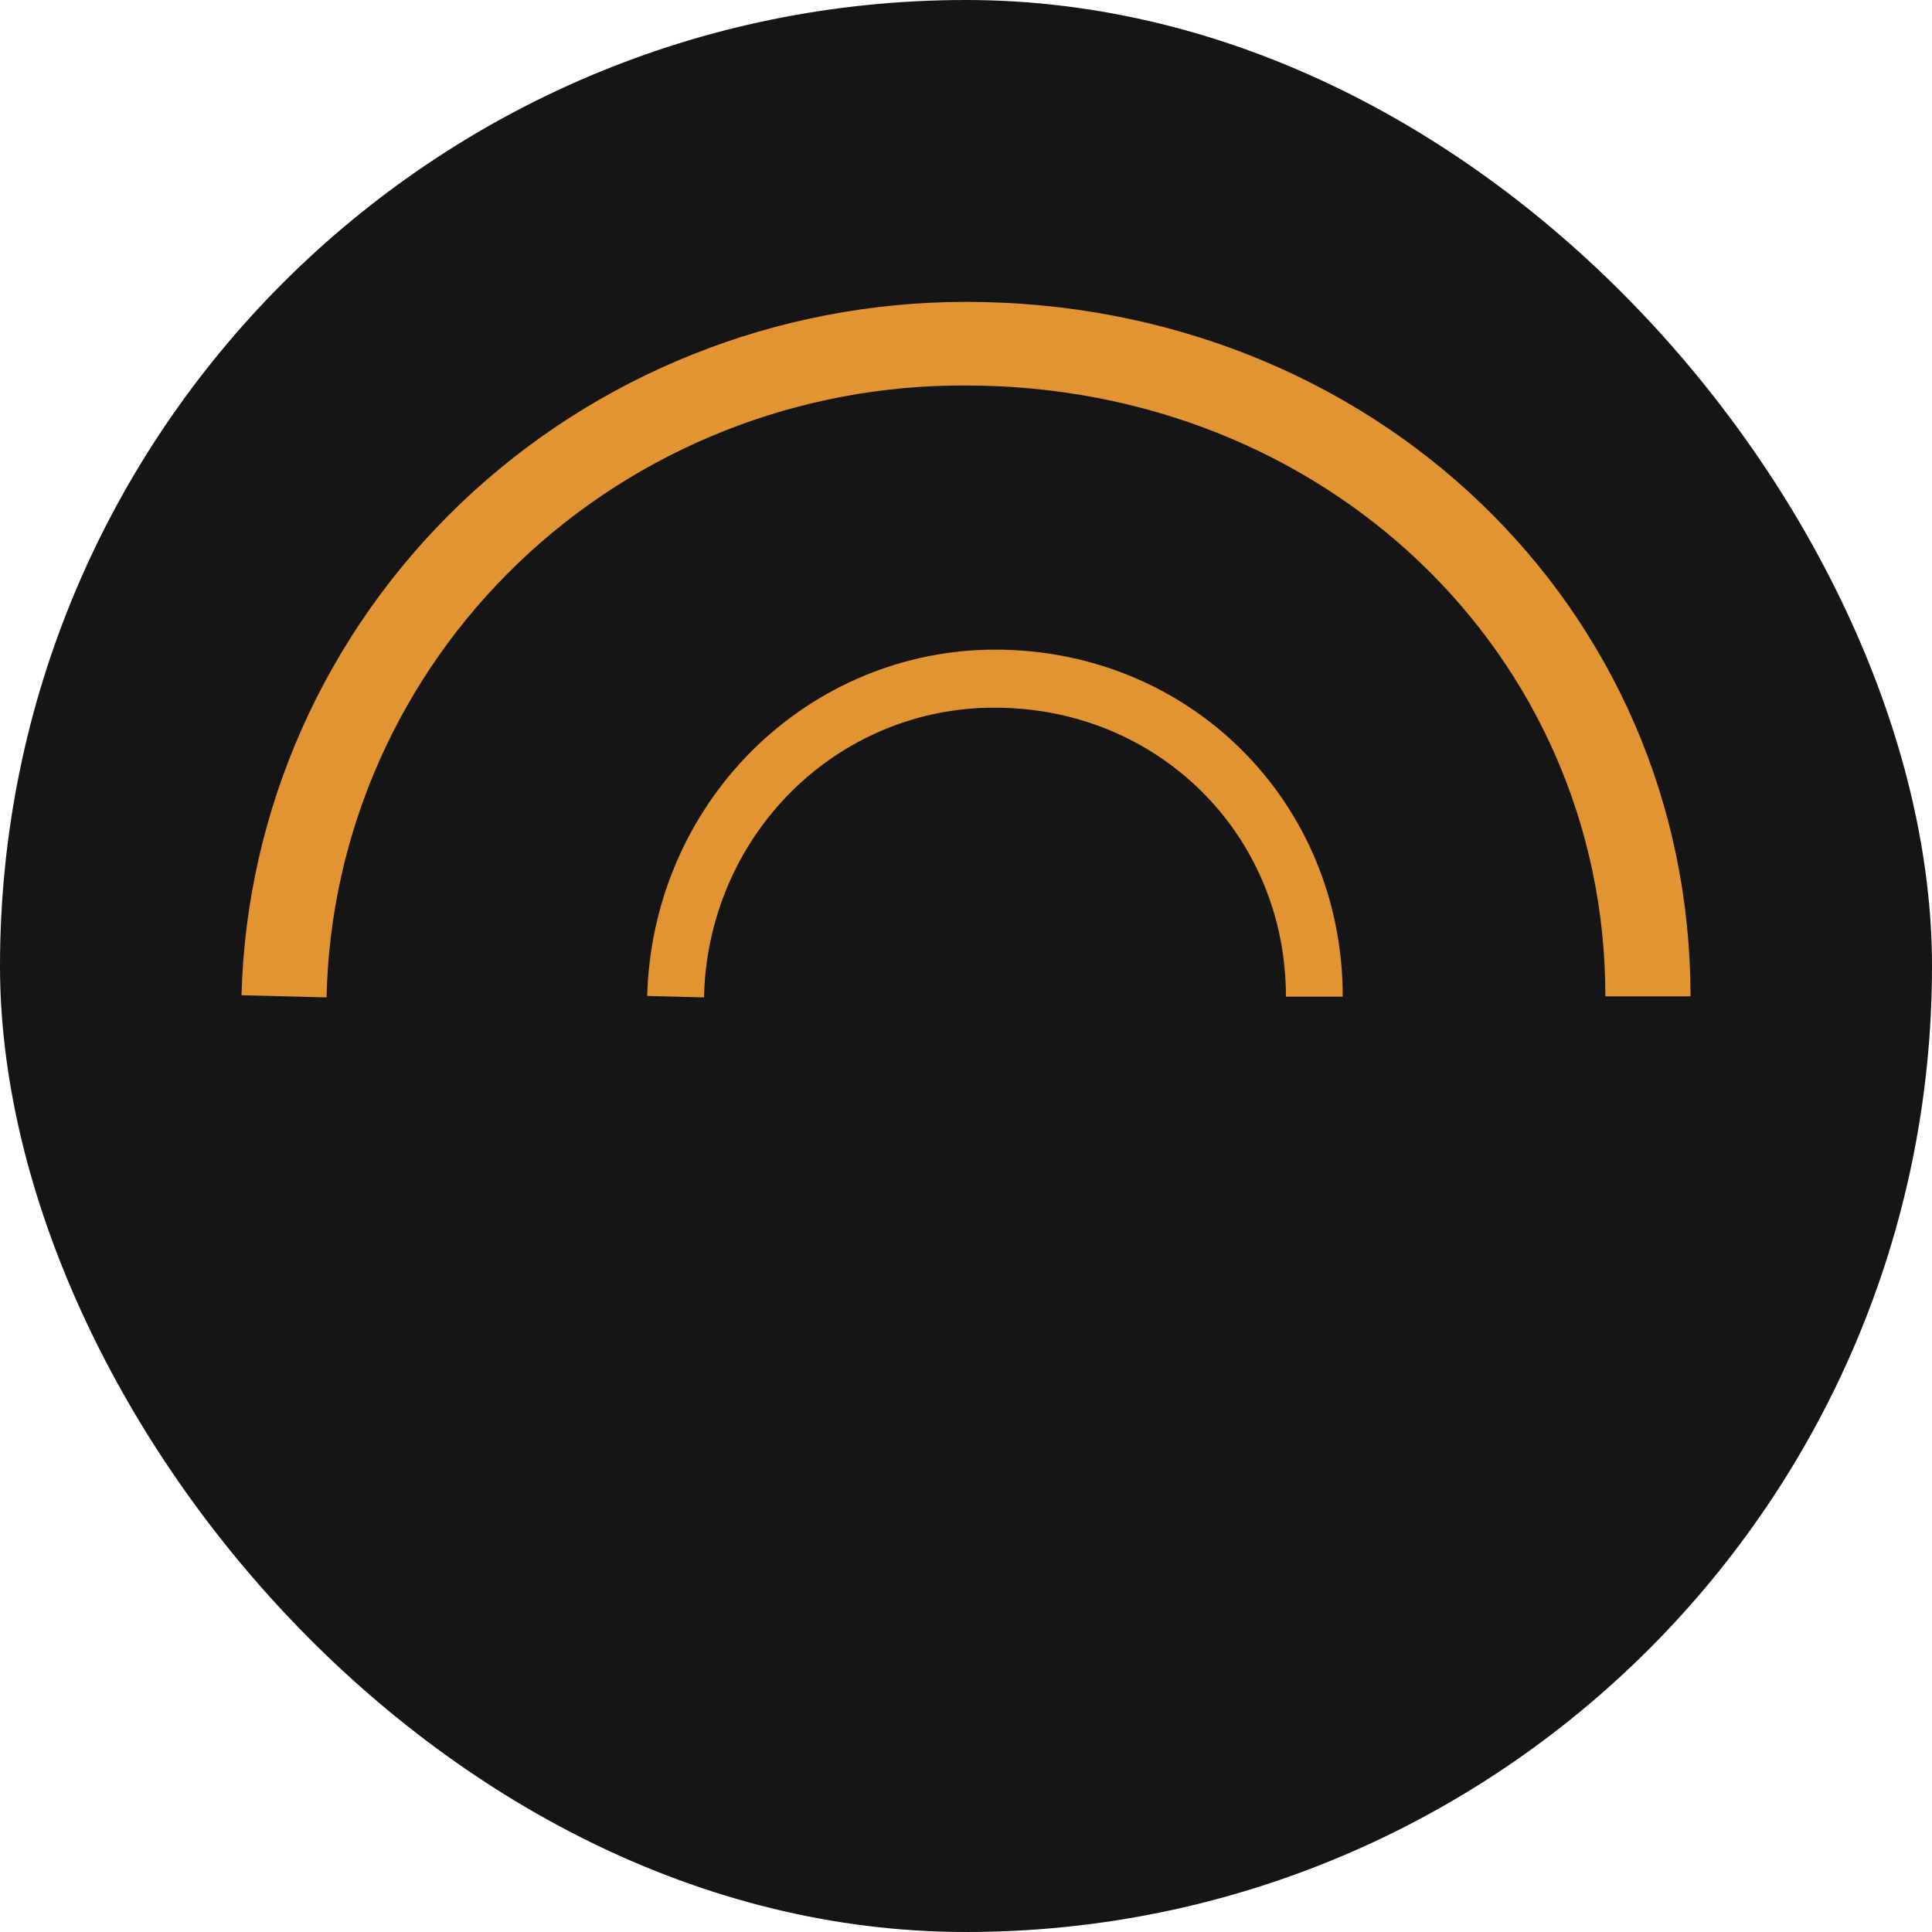 <svg width="32" height="32" viewBox="0 0 32 32" fill="none" xmlns="http://www.w3.org/2000/svg">
<rect width="32" height="32" rx="16" fill="#151515"/>
<path d="M11.661 16.52L10.72 16.496C10.759 14.961 11.383 13.502 12.459 12.431C13.535 11.36 14.978 10.76 16.48 10.76C19.71 10.76 22.24 13.285 22.24 16.508H21.299C21.299 13.824 19.183 11.722 16.48 11.722C15.221 11.715 14.01 12.214 13.108 13.111C12.206 14.009 11.686 15.234 11.661 16.52Z" fill="#E39432"/>
<path d="M5.409 16.52L4 16.484C4.082 13.411 5.382 10.491 7.623 8.345C9.864 6.2 12.869 5 15.998 5C22.733 5 28 10.053 28 16.503H26.59C26.59 10.83 21.937 6.385 15.998 6.385C13.232 6.37 10.571 7.424 8.59 9.32C6.609 11.217 5.466 13.803 5.409 16.52Z" fill="#E39432"/>
</svg>
